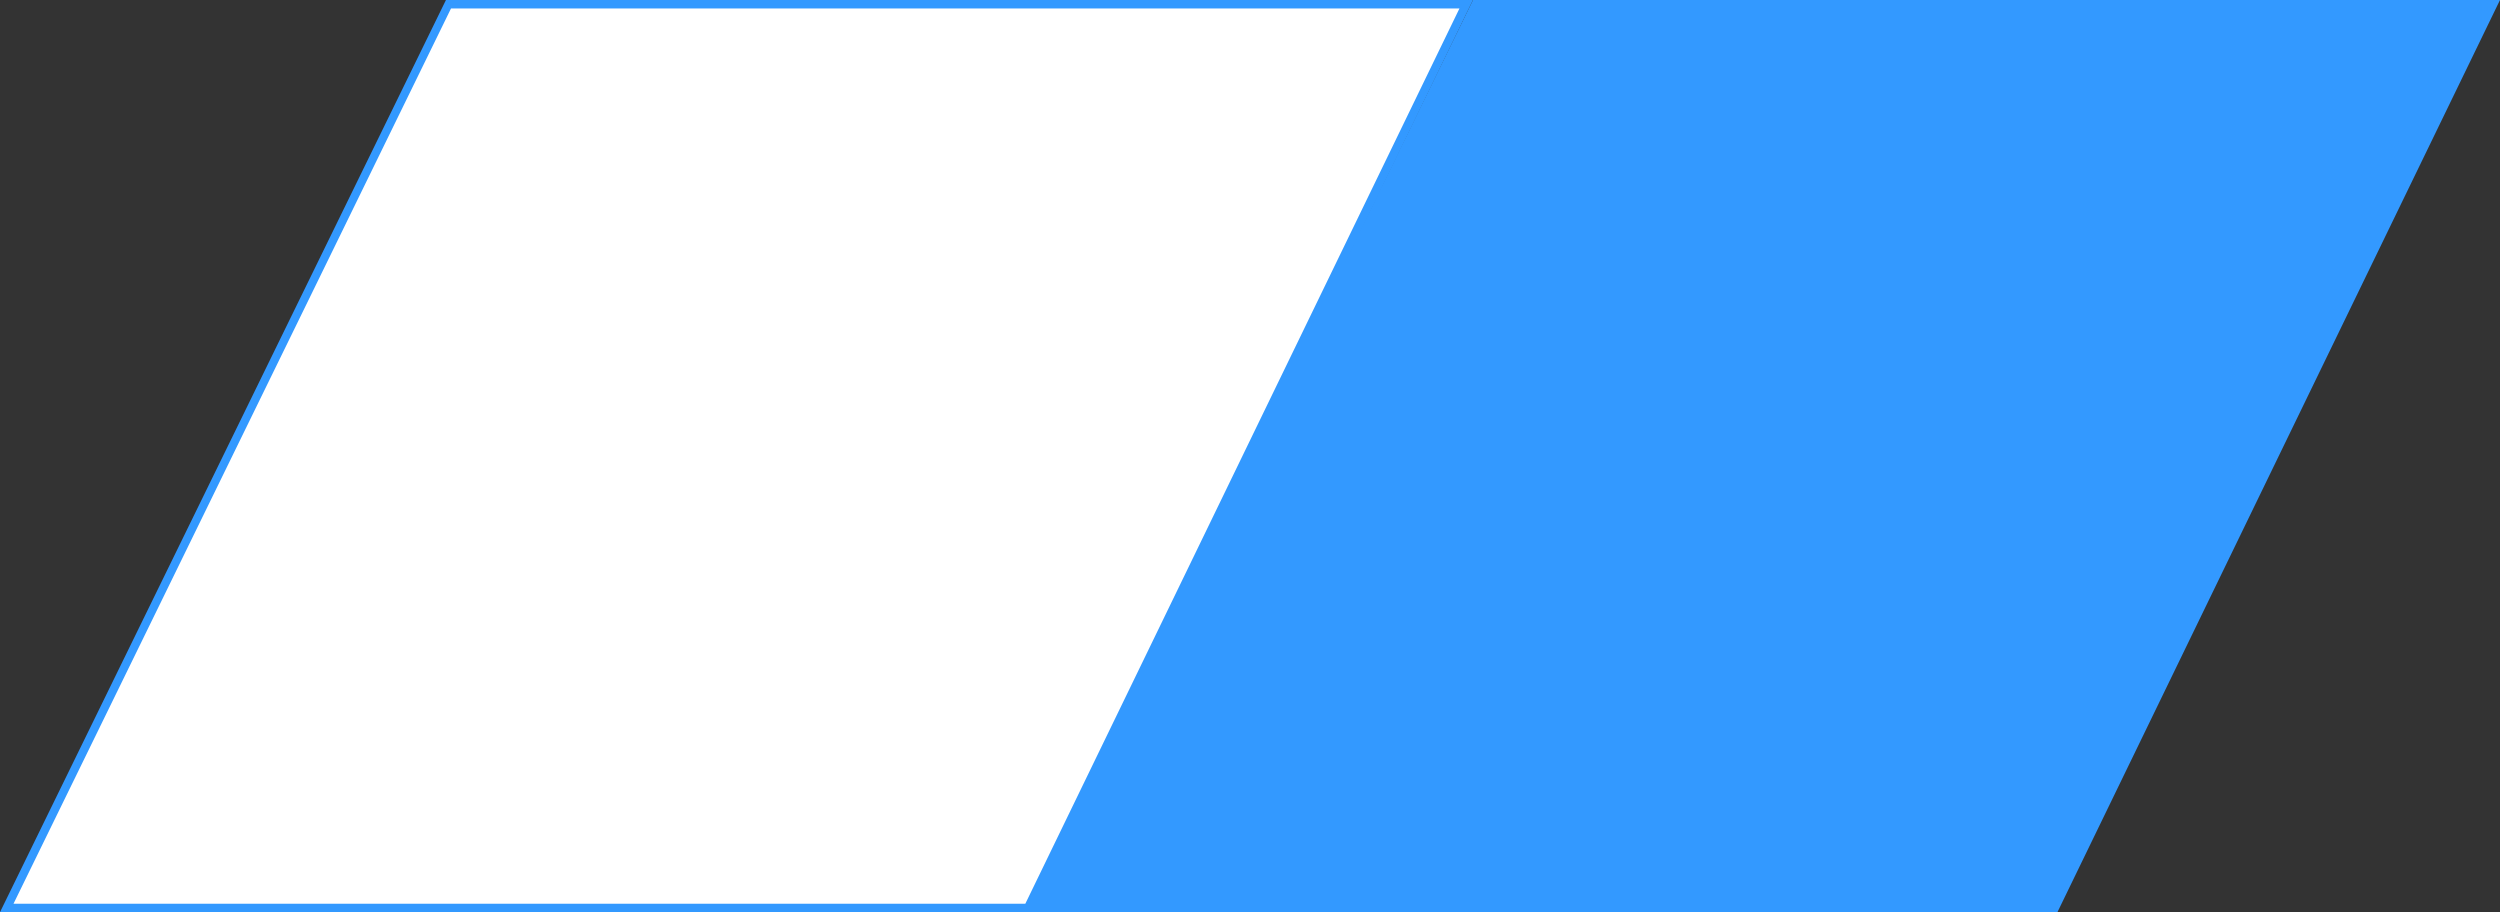 <?xml version="1.0" encoding="UTF-8"?>
<!-- Generator: Adobe Illustrator 26.5.1, SVG Export Plug-In . SVG Version: 6.00 Build 0)  -->
<svg xmlns="http://www.w3.org/2000/svg" xmlns:xlink="http://www.w3.org/1999/xlink" version="1.1" id="Layer_1" x="0px" y="0px" viewBox="0 0 148 54" style="enable-background:new 0 0 148 54;" xml:space="preserve">
<rect x="0" y="0" width="148" height="54" fill="#333333" stroke="none"/>
<style type="text/css">
	.st0{fill:#3399FF;}
	.st1{fill:#FFFFFF;}
</style>
<g>
	<polygon class="st0" points="87.2,0 60.8,54 121.8,54 148,0  "></polygon>
	<g>
		<polygon class="st0" points="26.4,0 0,54 61,54 87.2,0   "></polygon>
		<polygon class="st1" points="26.7,0.5 0.8,53.5 60.7,53.5 86.4,0.5   "></polygon>
	</g>
</g>
</svg>
